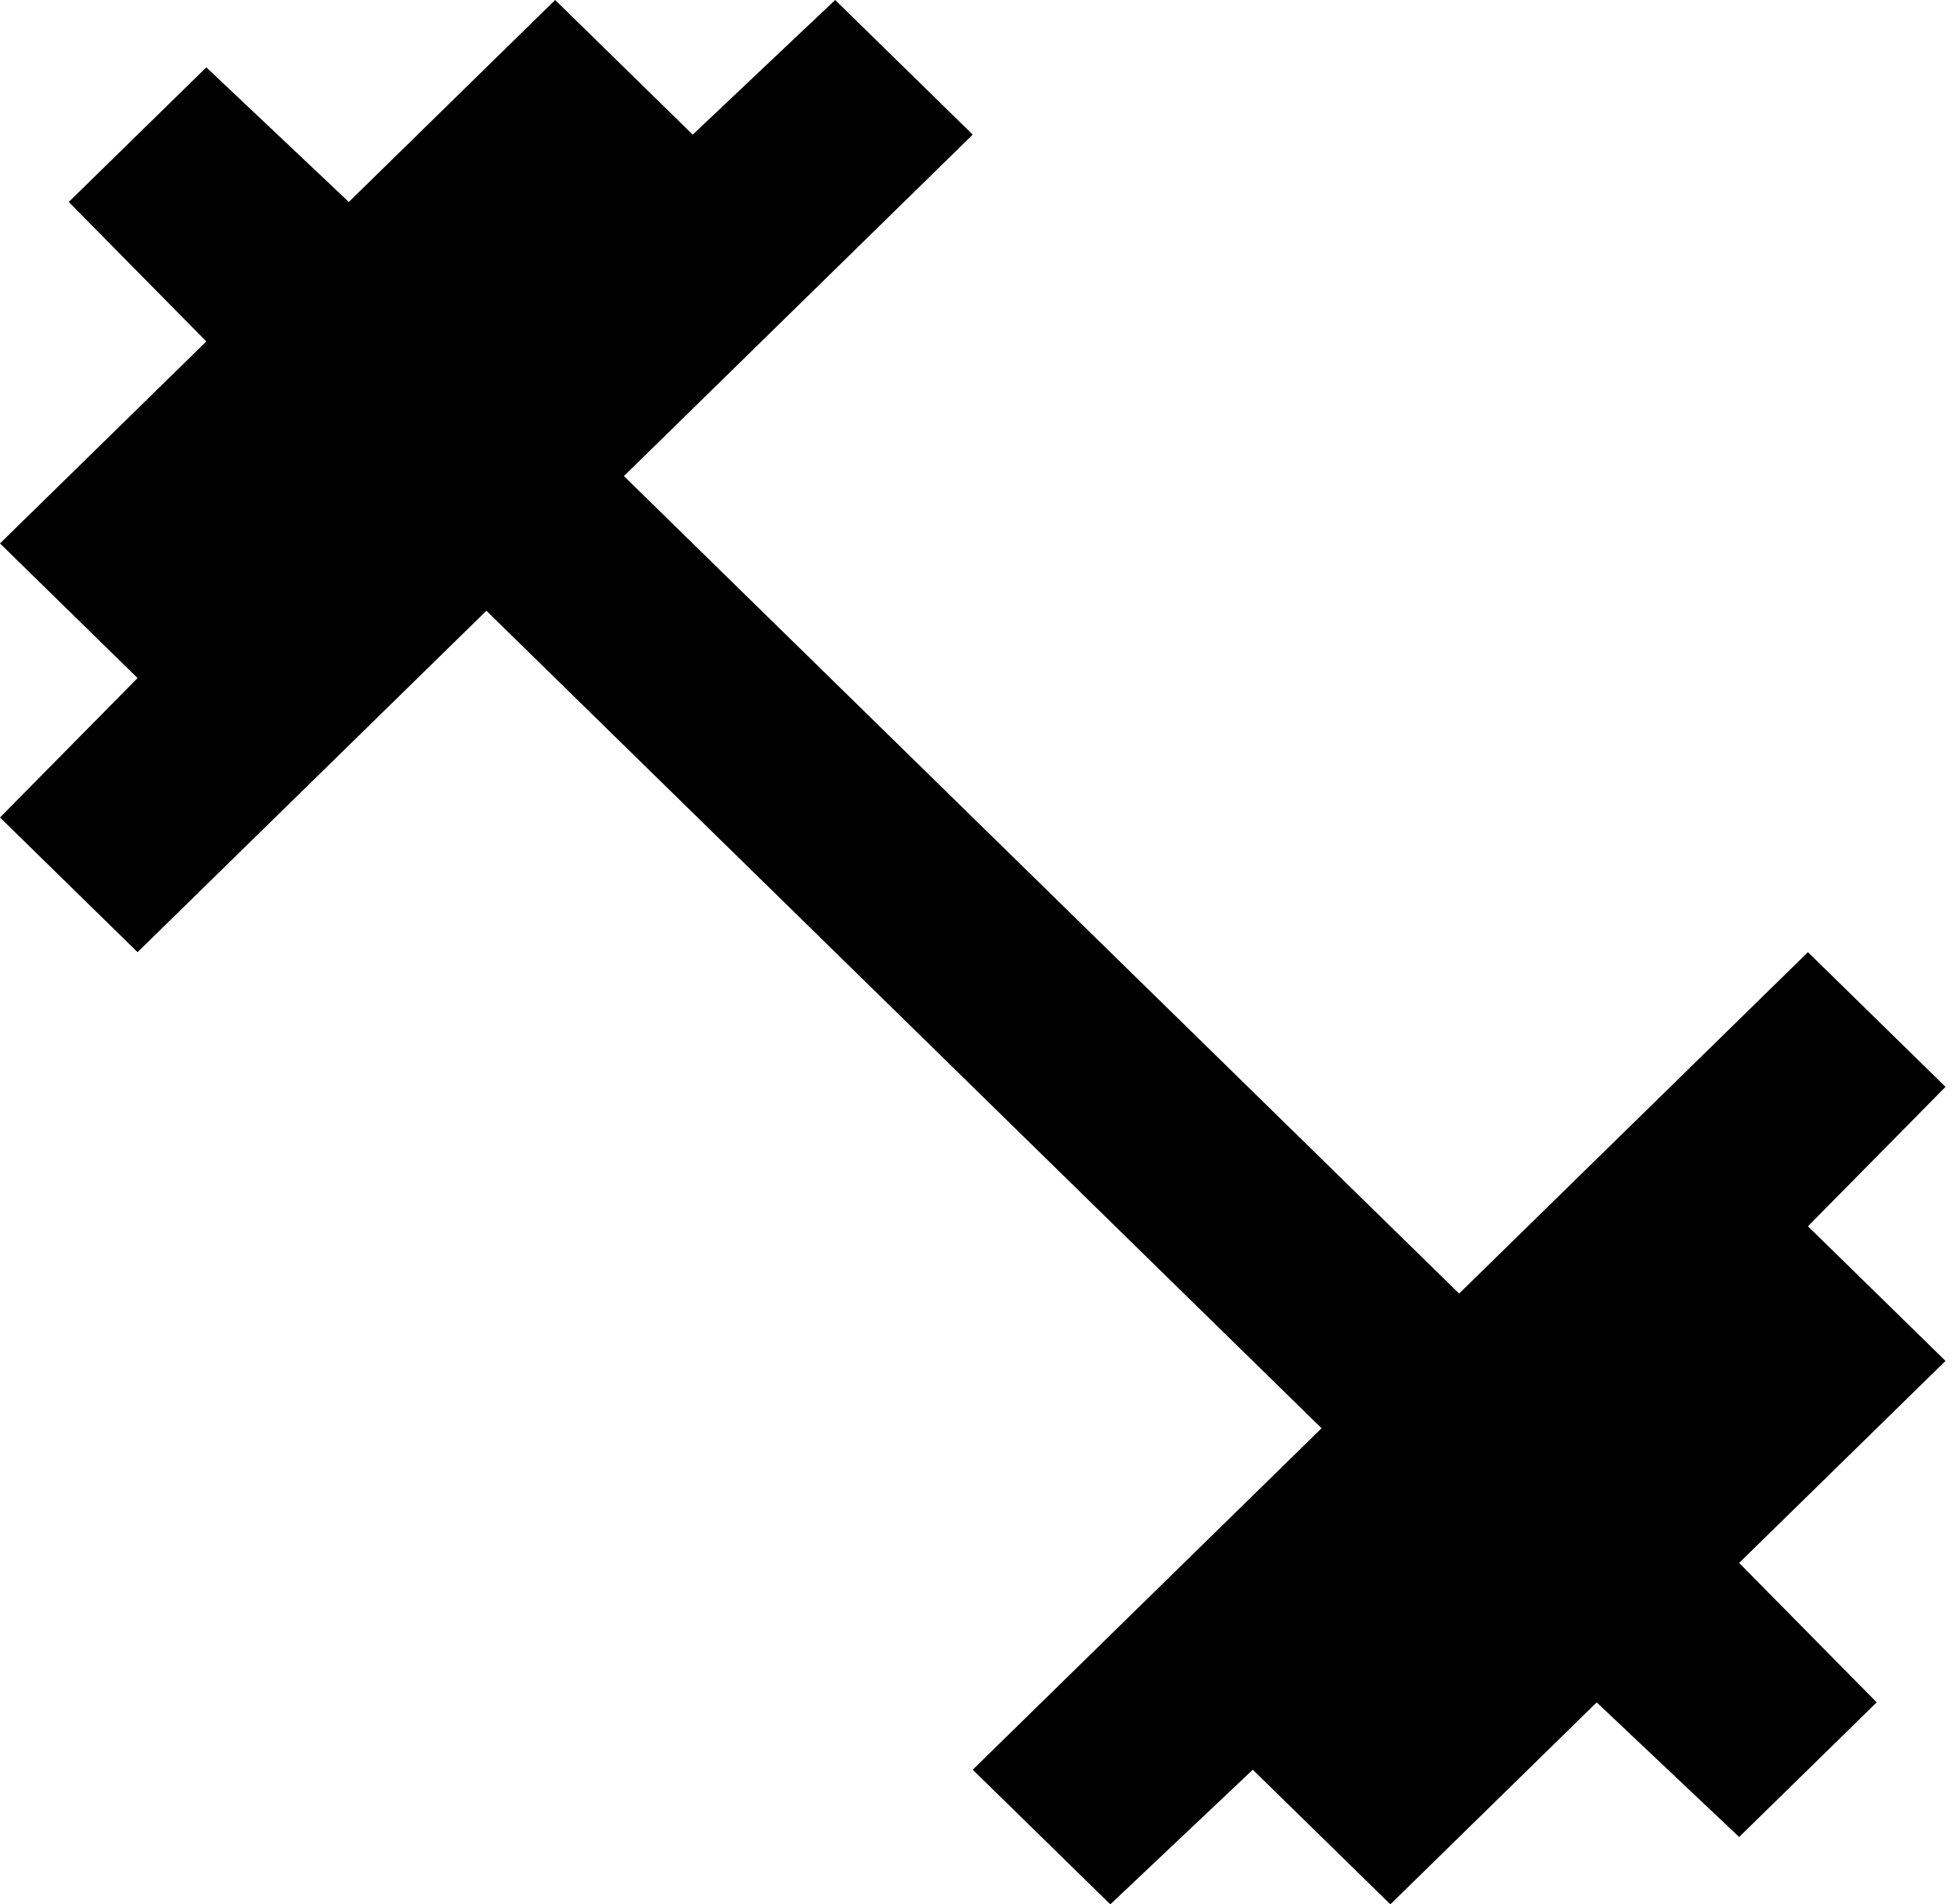 <svg width="37" height="36" viewBox="0 0 37 36" fill="none" xmlns="http://www.w3.org/2000/svg">
<path d="M20.992 36L18.391 33.455L24.986 27L9.196 11.546L2.601 18L0 15.454L2.601 12.818L0 10.273L3.901 6.455L1.3 3.818L3.901 1.273L6.595 3.818L10.496 0L13.097 2.545L15.79 0L18.391 2.545L11.796 9L27.587 24.454L34.182 18L36.783 20.546L34.182 23.182L36.783 25.727L32.881 29.546L35.482 32.182L32.881 34.727L30.188 32.182L26.287 36L23.686 33.455L20.992 36Z" fill="black"/>
</svg>

